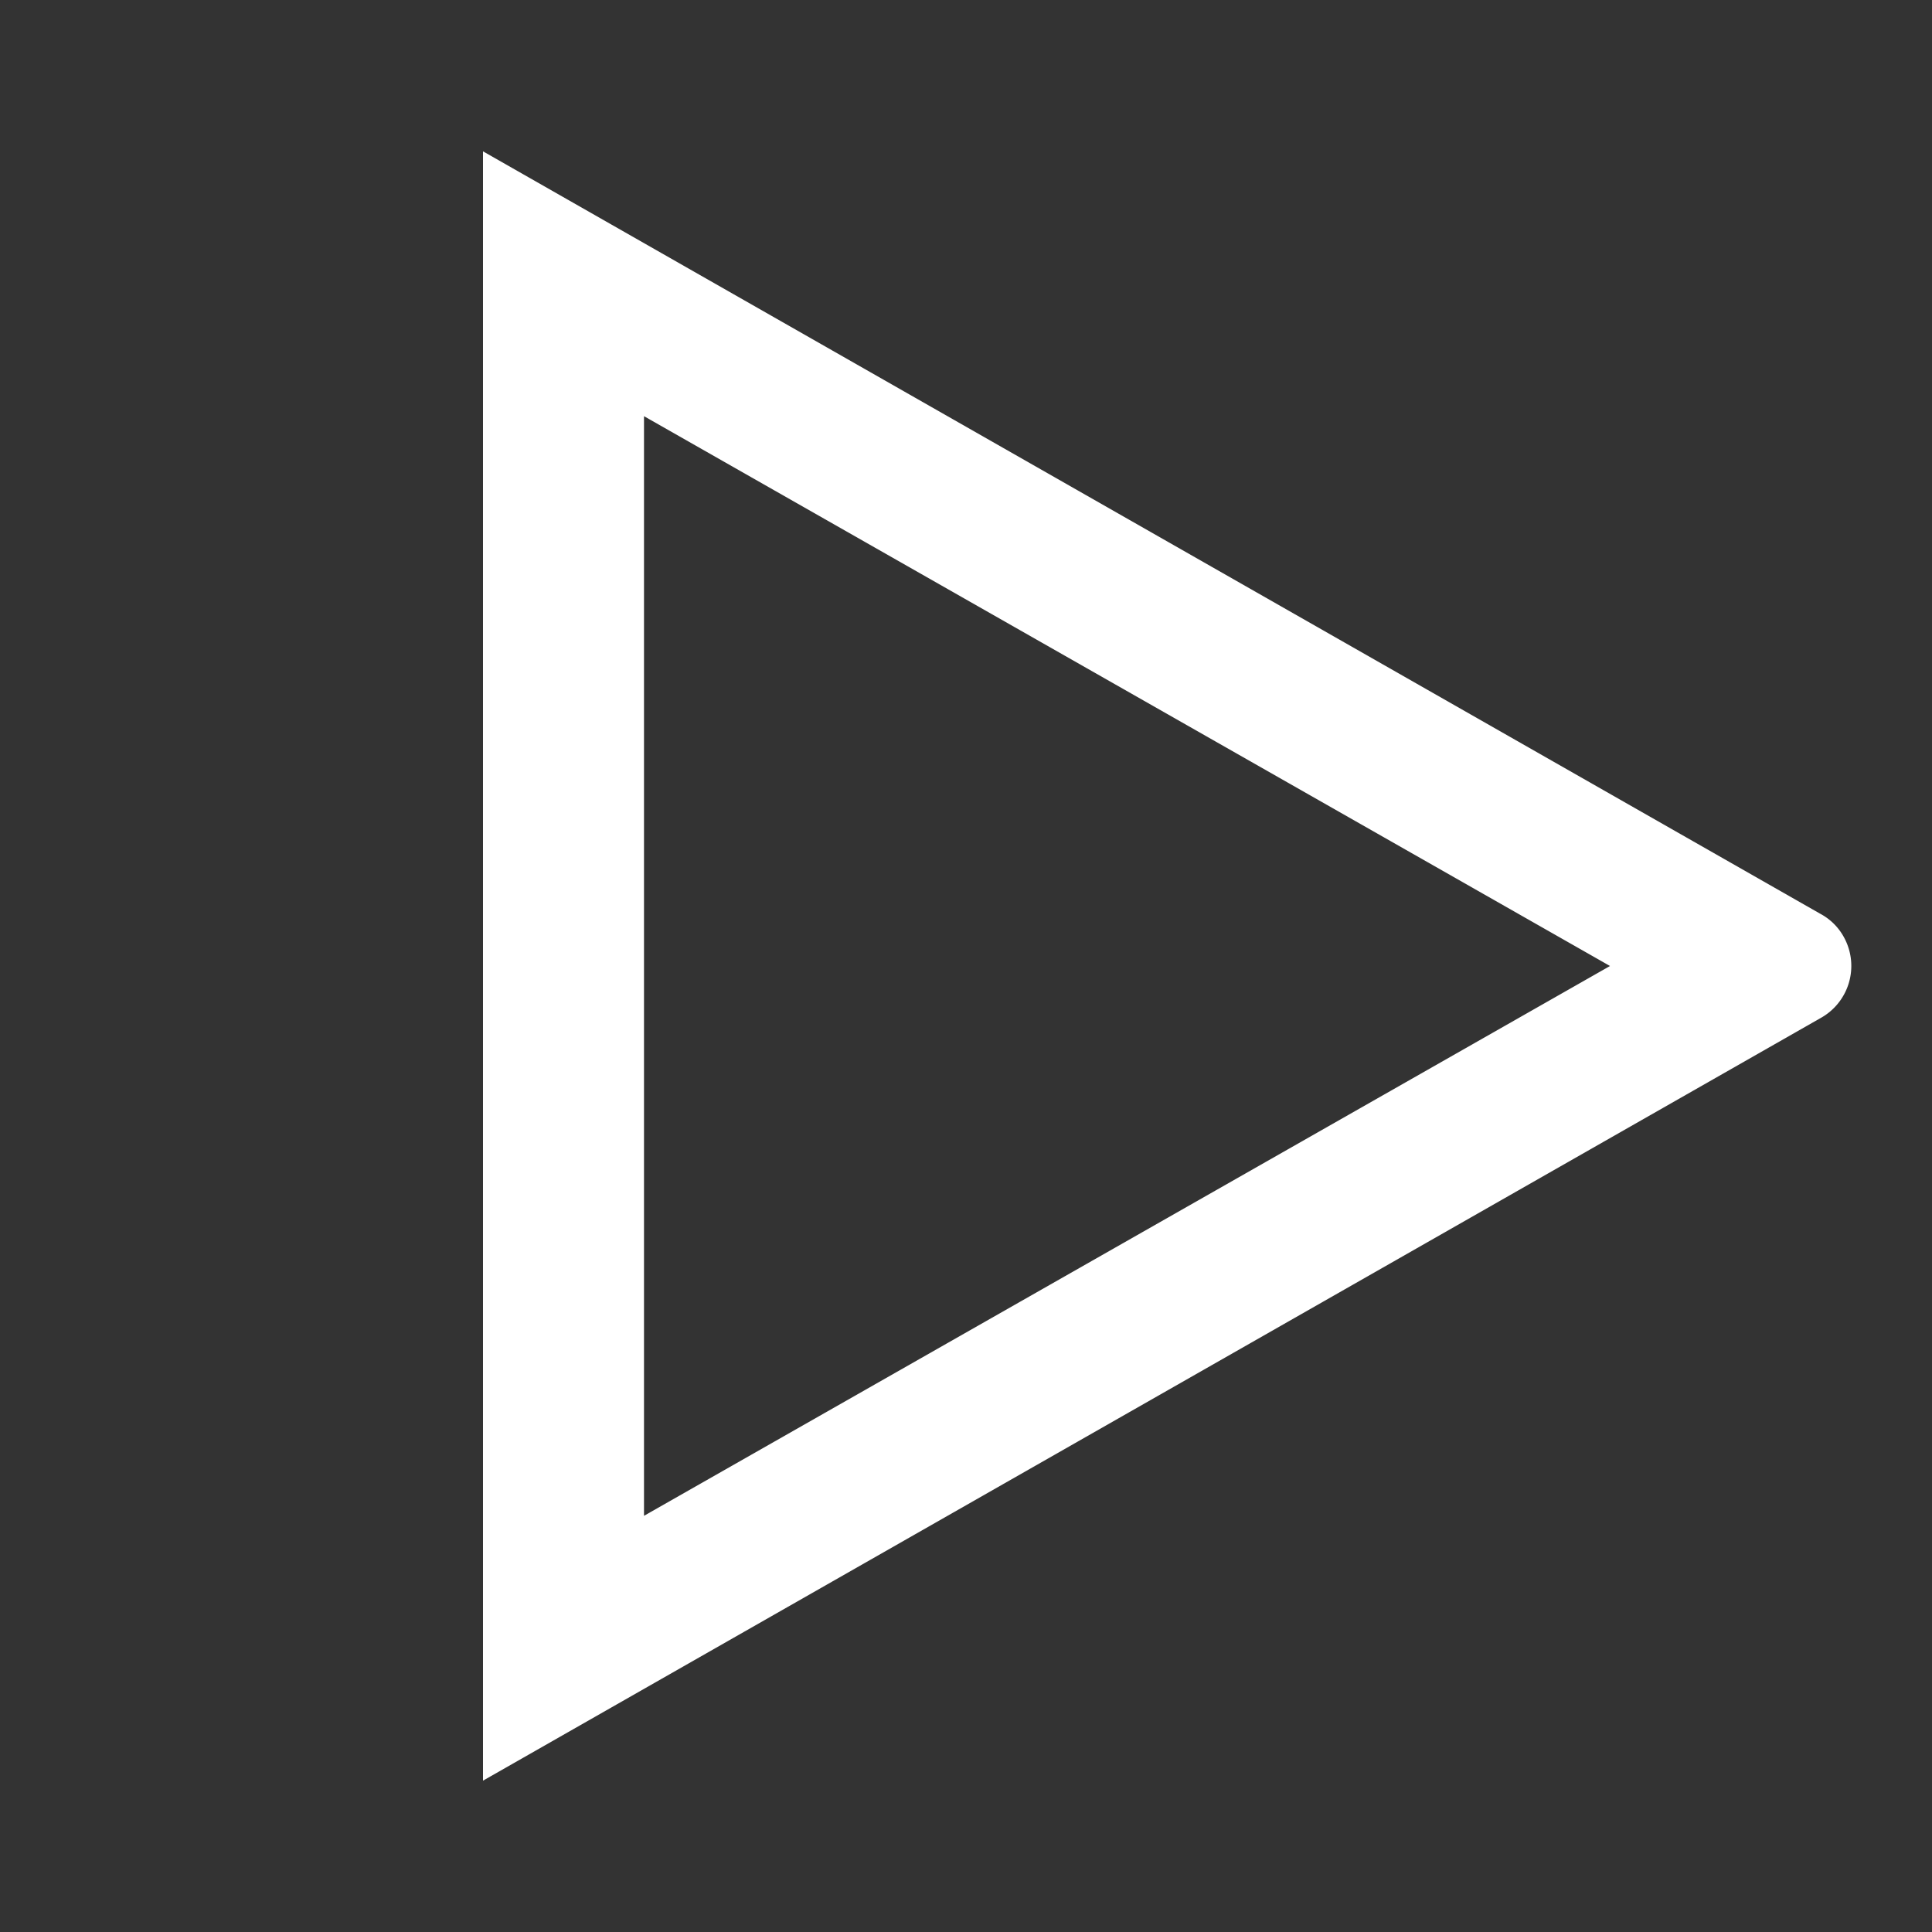<?xml version="1.0" encoding="UTF-8"?>
<svg viewBox="0 0 24 24" version="1.1" xmlns="http://www.w3.org/2000/svg" xmlns:xlink="http://www.w3.org/1999/xlink">
  <rect x="0" y="0" width="24" height="24" fill="#333333" stroke="none"/>
  <path d="M22.61,11.35,6,1.88V22.12l16.61-9.47a.74.74,0,0,0,.3-1A.72.72,0,0,0,22.61,11.35ZM8,18.83V5.17L20,12Z" class="large-icon" style="fill: white;" id="play-icon-large"/>
</svg>

